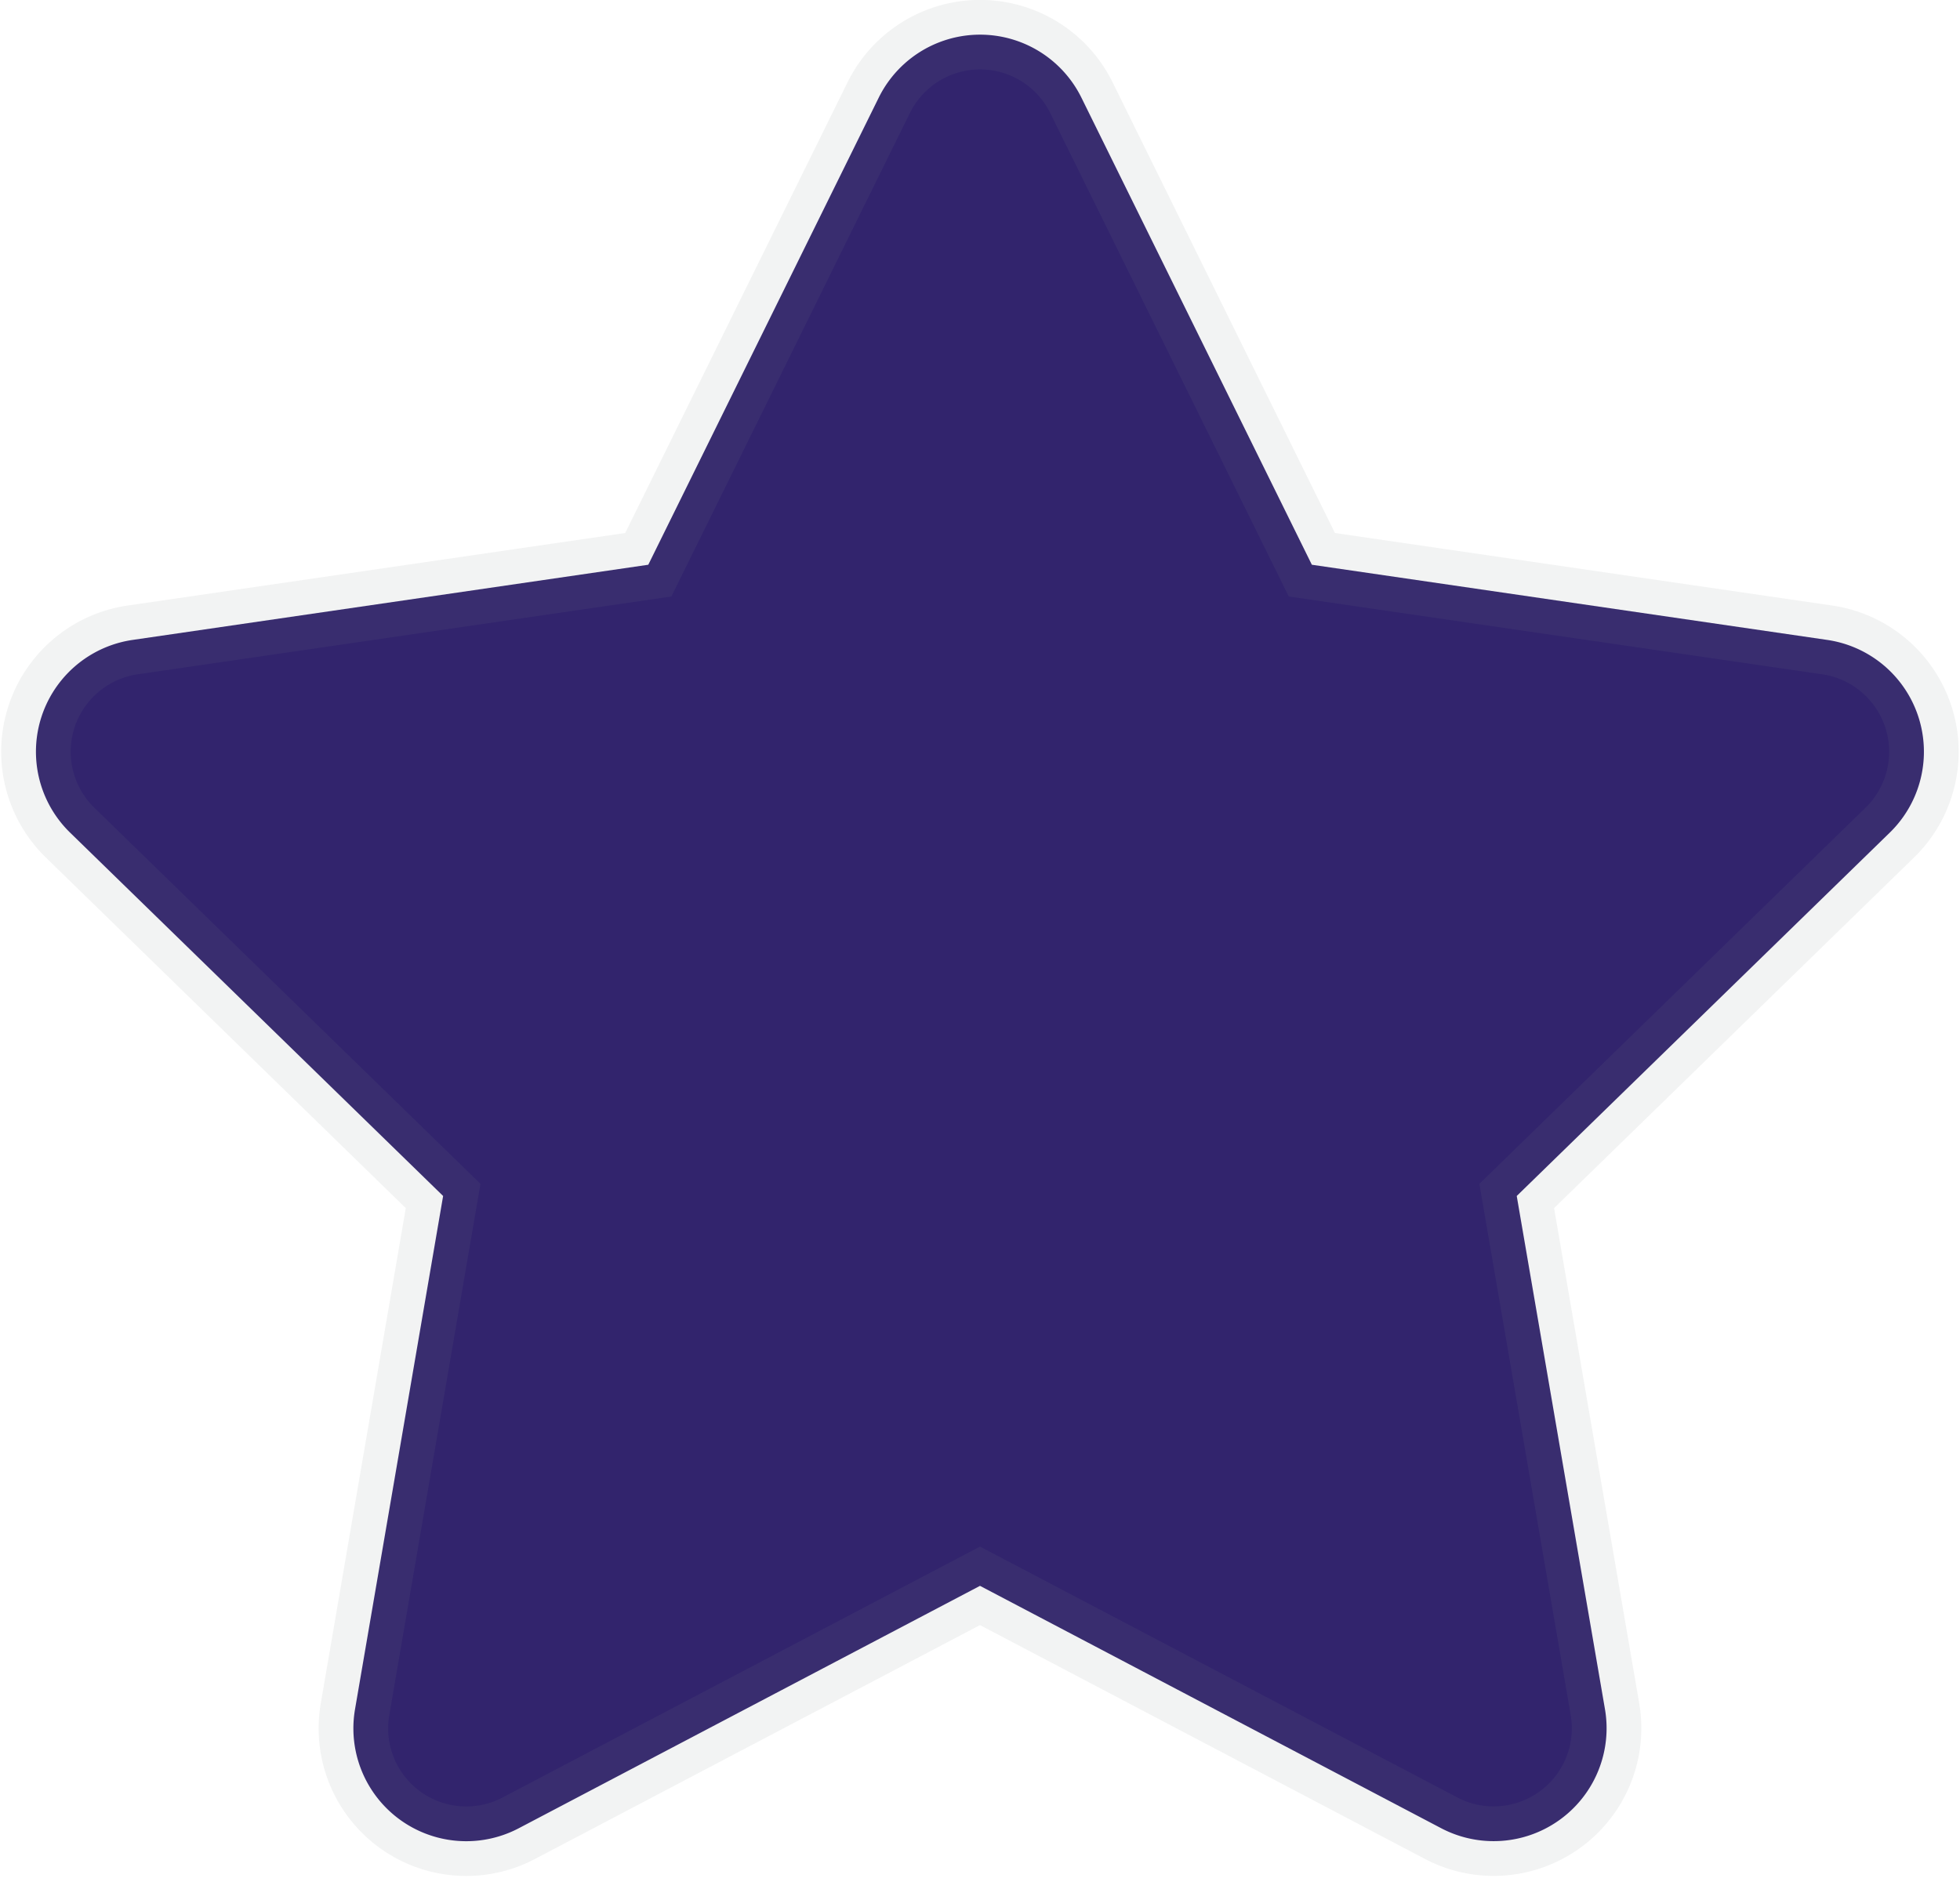 <svg xmlns="http://www.w3.org/2000/svg" width="28.202" height="27.027" viewBox="0 0 28.202 27.027"><path d="M13.168-21.846,9.852-15.123,2.432-14.041a1.626,1.626,0,0,0-.9,2.773L6.9-6.038,5.632,1.351A1.624,1.624,0,0,0,7.988,3.062L14.625-.427l6.637,3.489a1.625,1.625,0,0,0,2.356-1.711l-1.27-7.389,5.368-5.23a1.626,1.626,0,0,0-.9-2.773L19.4-15.123l-3.316-6.723A1.626,1.626,0,0,0,13.168-21.846Z" transform="translate(-0.524 23.251)" fill="#32246d" stroke="rgba(128,134,139,0.1)" stroke-width="1"/></svg>